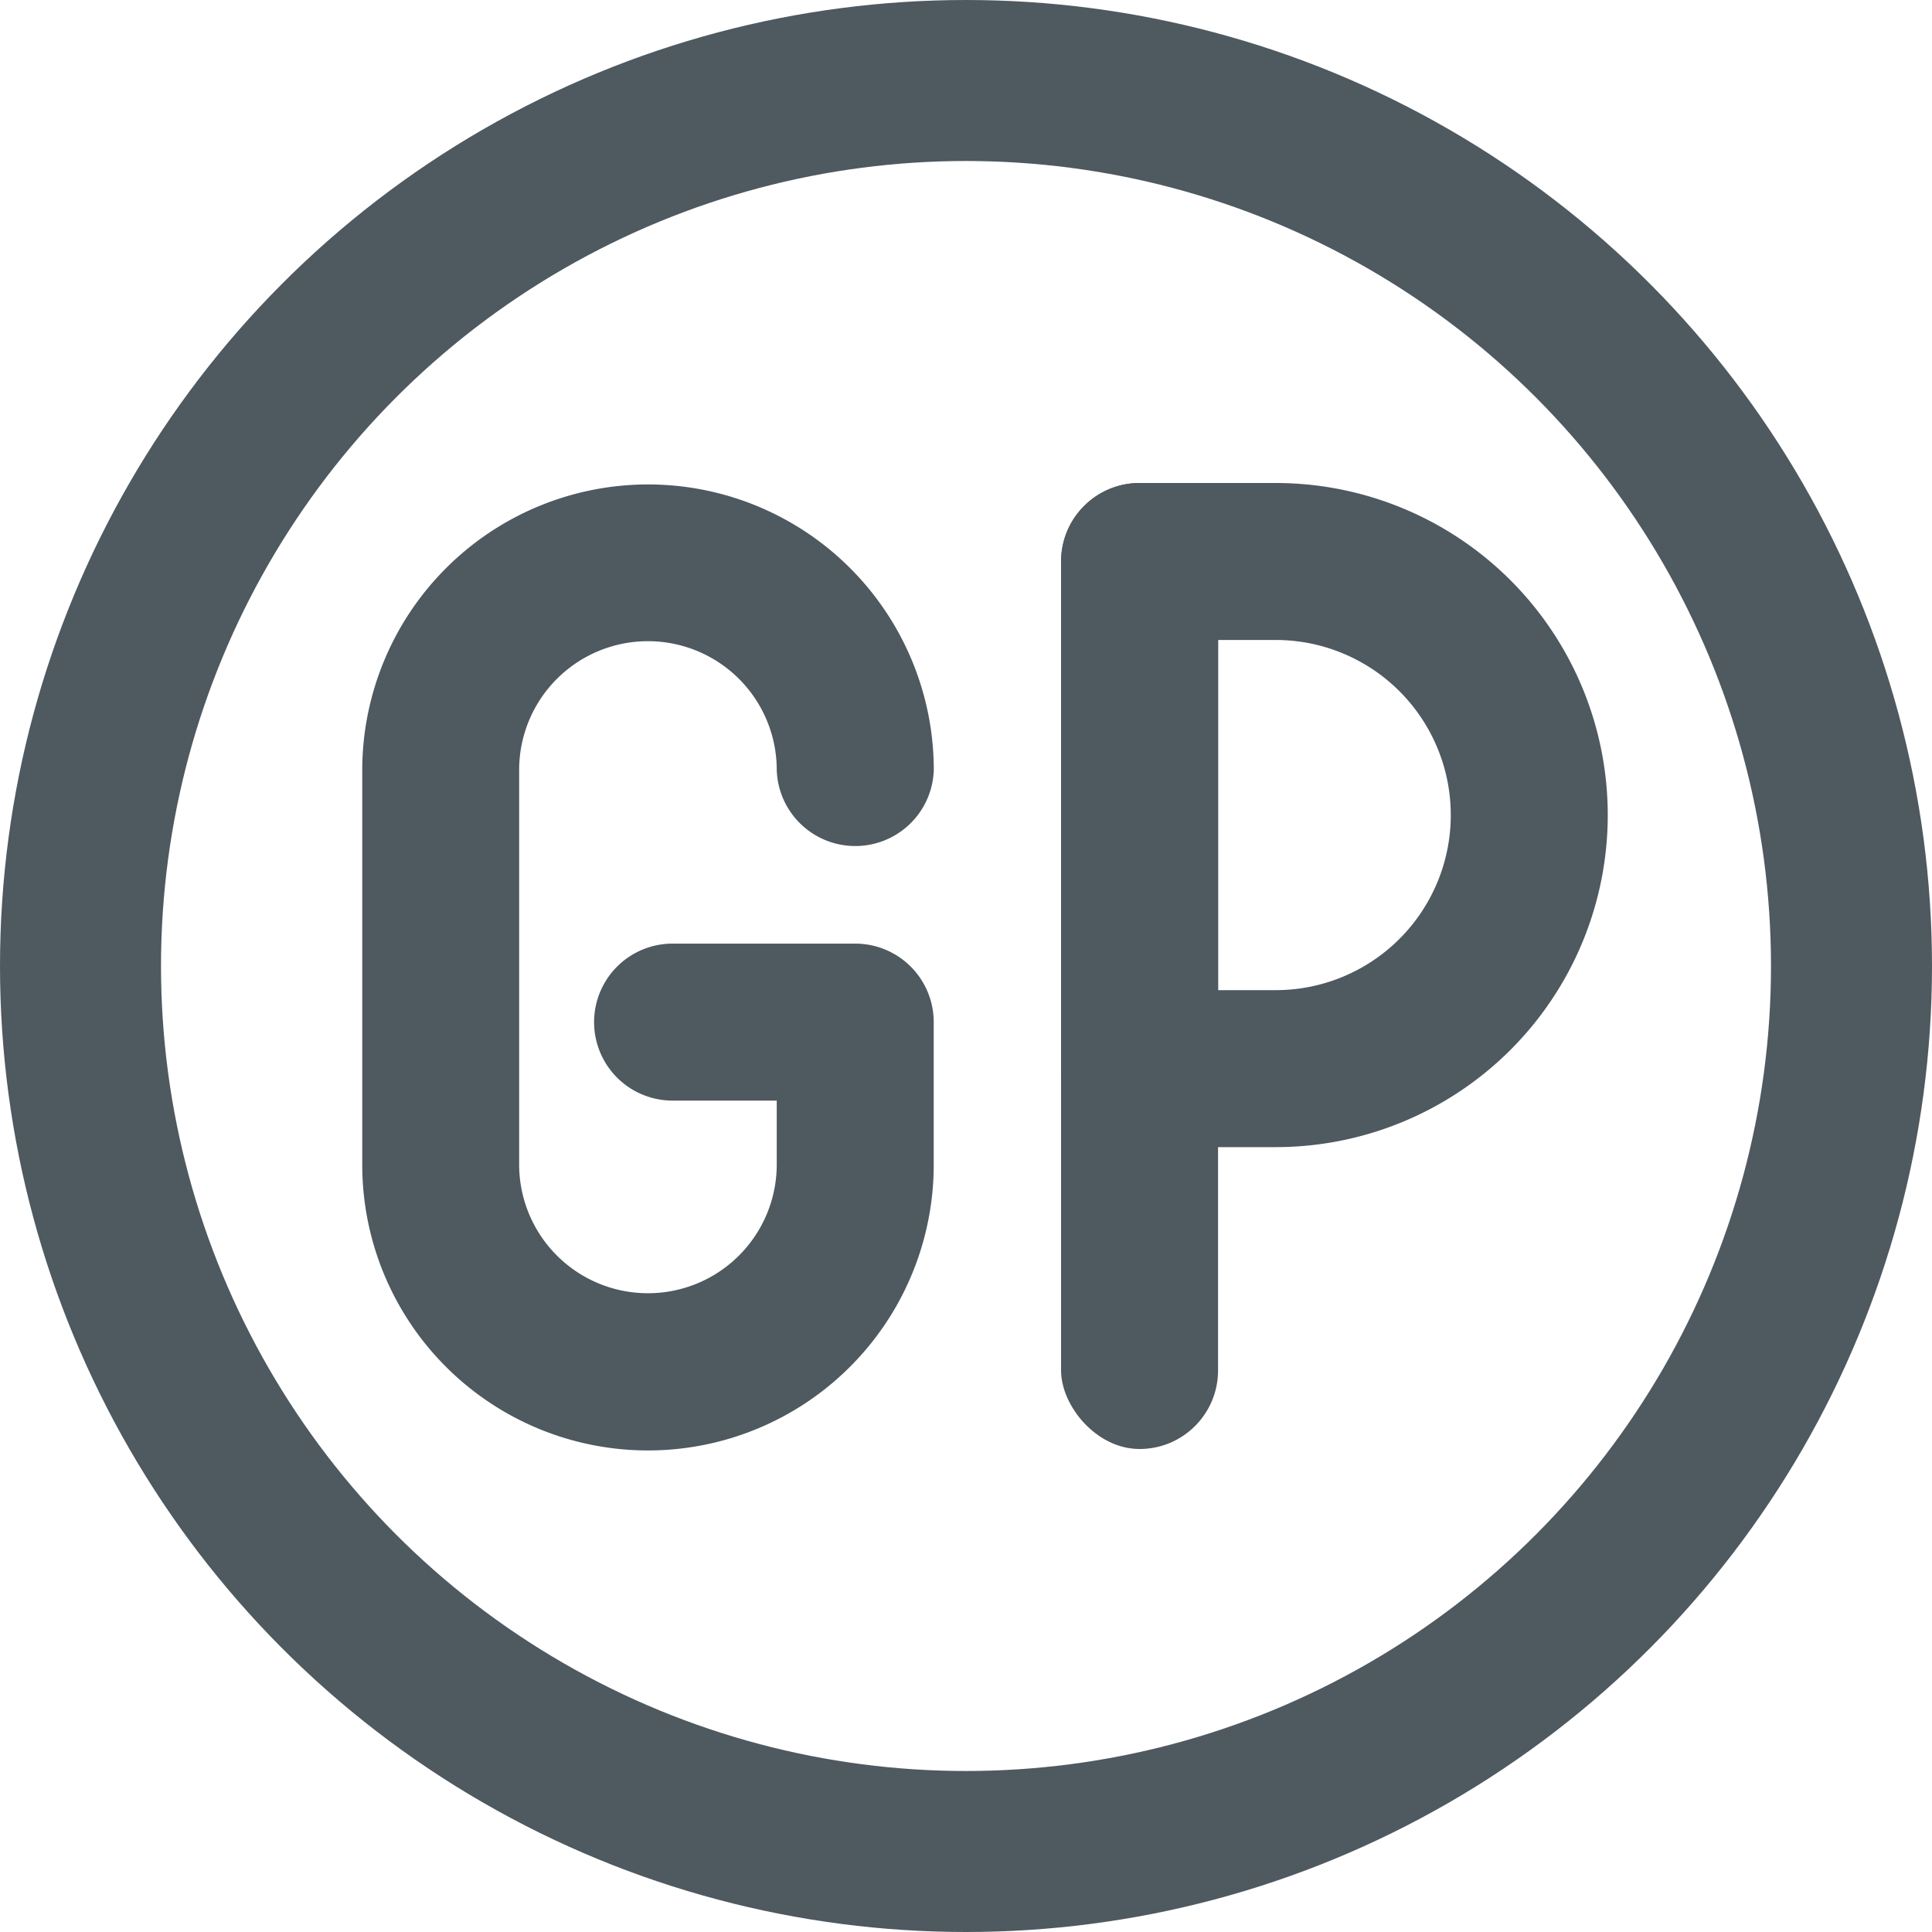 <svg xmlns="http://www.w3.org/2000/svg" width="24" height="24" viewBox="0 0 24 24">
  <g id="icon" transform="translate(-0.445 0.277)">
    <g id="bg" transform="translate(0.445 -0.277)" fill="none" stroke="#4e5960" stroke-linecap="round" stroke-linejoin="round" stroke-width="2">
      <circle cx="12" cy="12" r="12" stroke="none"/>
      <circle cx="12" cy="12" r="11" fill="none"/>
    </g>
    <g id="gp" transform="translate(4.945 5.723)">
      <rect id="Rectangle_758" data-name="Rectangle 758" width="1.95" height="12" rx="0.975" transform="translate(8.681)" fill="#4e5960"/>
      <path id="Path_1781" data-name="Path 1781" d="M2.667,8.25H.976A.975.975,0,0,1,0,7.275V.975A.975.975,0,0,1,.976,0h1.69a4.125,4.125,0,1,1,0,8.25M1.951,6.3h.715a2.175,2.175,0,1,0,0-4.35H1.951Z" transform="translate(8.681)" fill="#4e5960"/>
      <path id="Path_1782" data-name="Path 1782" d="M3.55,12A3.549,3.549,0,0,1,0,8.452v-4.9A3.552,3.552,0,0,1,3.549,0h0A3.549,3.549,0,0,1,7.1,3.547a.976.976,0,0,1-1.951,0,1.6,1.6,0,0,0-1.6-1.6h0a1.6,1.6,0,0,0-1.6,1.6v4.9a1.6,1.6,0,0,0,1.6,1.6h0a1.6,1.6,0,0,0,1.6-1.6V7.654H3.855a.975.975,0,0,1,0-1.95H6.124a.975.975,0,0,1,.975.975v1.77A3.549,3.549,0,0,1,3.552,12Z" transform="translate(0 0.018)" fill="#4e5960"/>
    </g>
  </g>
</svg>
